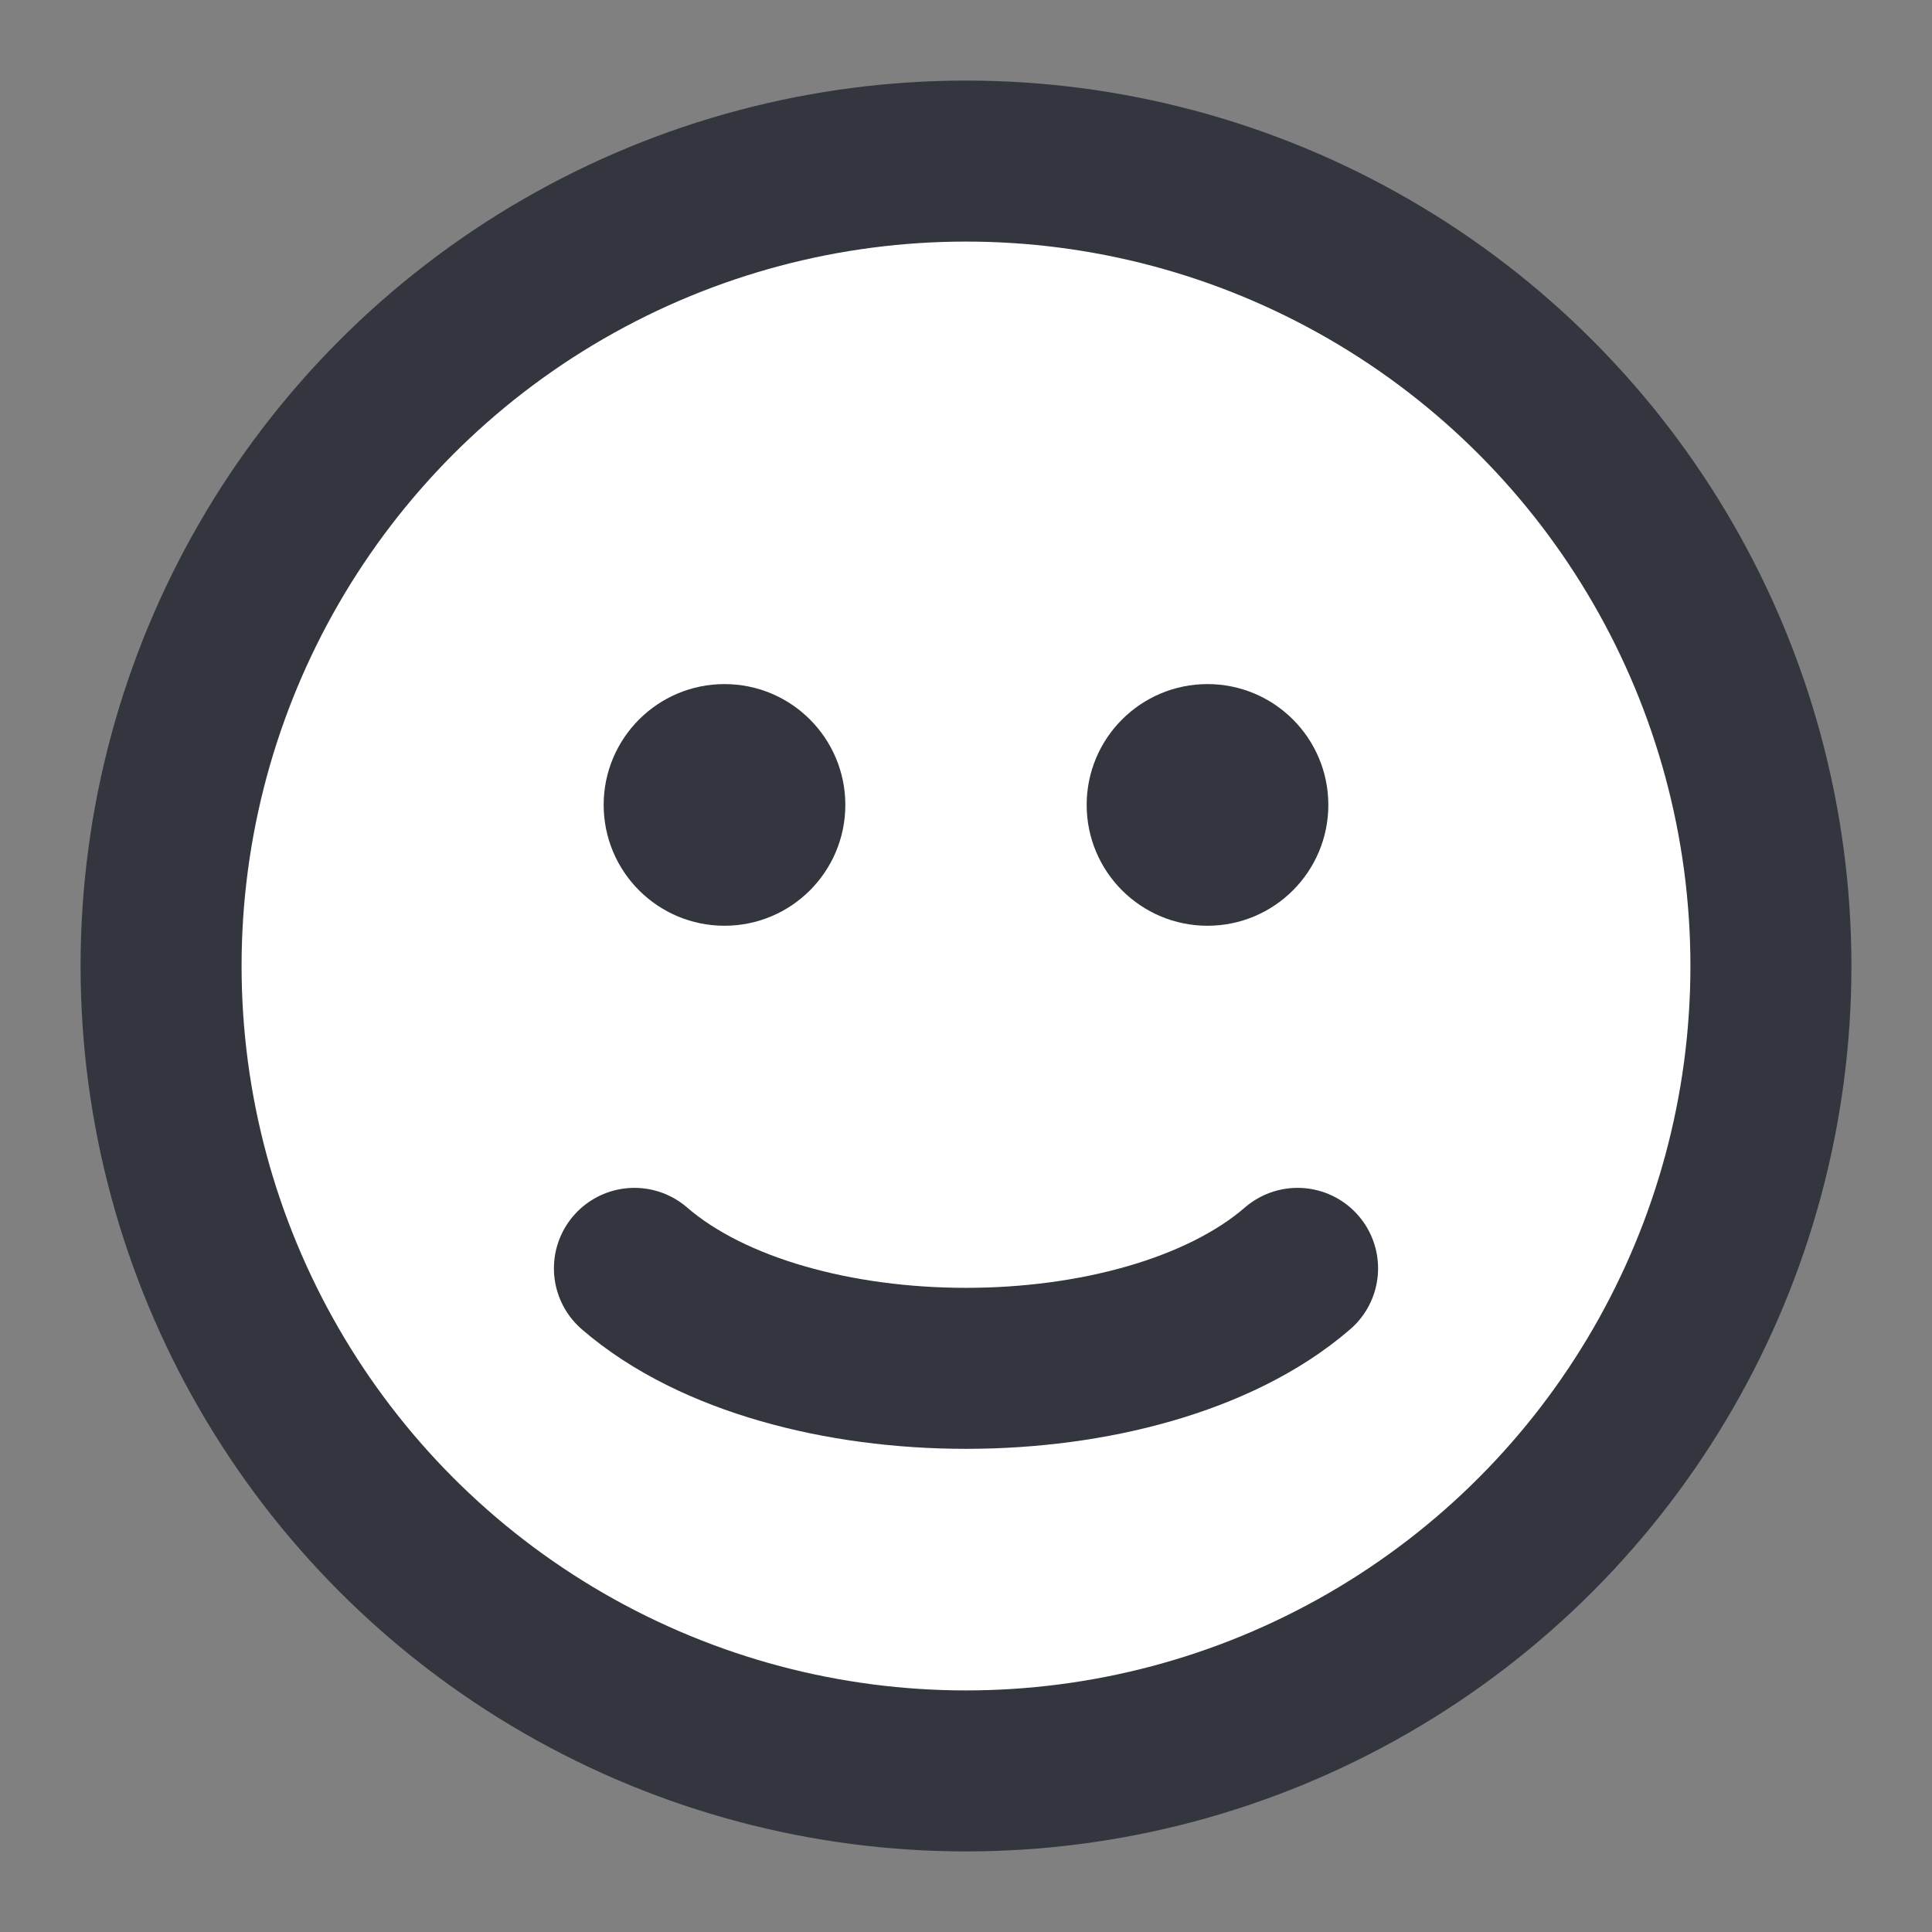 <?xml version="1.0" encoding="utf-8"?>
<!-- Generator: Adobe Illustrator 24.1.2, SVG Export Plug-In . SVG Version: 6.00 Build 0)  -->
<svg version="1.1" id="Layer_1" xmlns="http://www.w3.org/2000/svg" xmlns:xlink="http://www.w3.org/1999/xlink" x="0px" y="0px"
	 viewBox="0 0 800 800" style="enable-background:new 0 0 800 800;" xml:space="preserve">
<rect x="0" y="0" width="800" height="800" fill="#808080" stroke="none"/>
<style type="text/css">
	.st0{fill:#FFFFFF;stroke:#000000;stroke-miterlimit:10;}
	.st1{fill:none;stroke:#33363F;stroke-width:66.667;stroke-linecap:round;stroke-miterlimit:133.333;}
	.st2{fill:#33363F;stroke:#33363F;stroke-width:16.667;stroke-linecap:round;stroke-miterlimit:133.333;}
</style>
<circle class="st0" cx="399" cy="398" r="326"/>
<circle class="st1" cx="400" cy="400" r="333.3"/>
<path class="st1" d="M262.7,525.2c16.4,14.2,38.1,24.5,61.4,31.2c23.6,6.8,49.7,10.2,75.9,10.2c26.2,0,52.3-3.4,75.9-10.2
	c23.3-6.7,45-17,61.4-31.2"/>
<circle class="st2" cx="300" cy="333.3" r="41.7"/>
<circle class="st2" cx="500" cy="333.3" r="41.7"/>
</svg>
